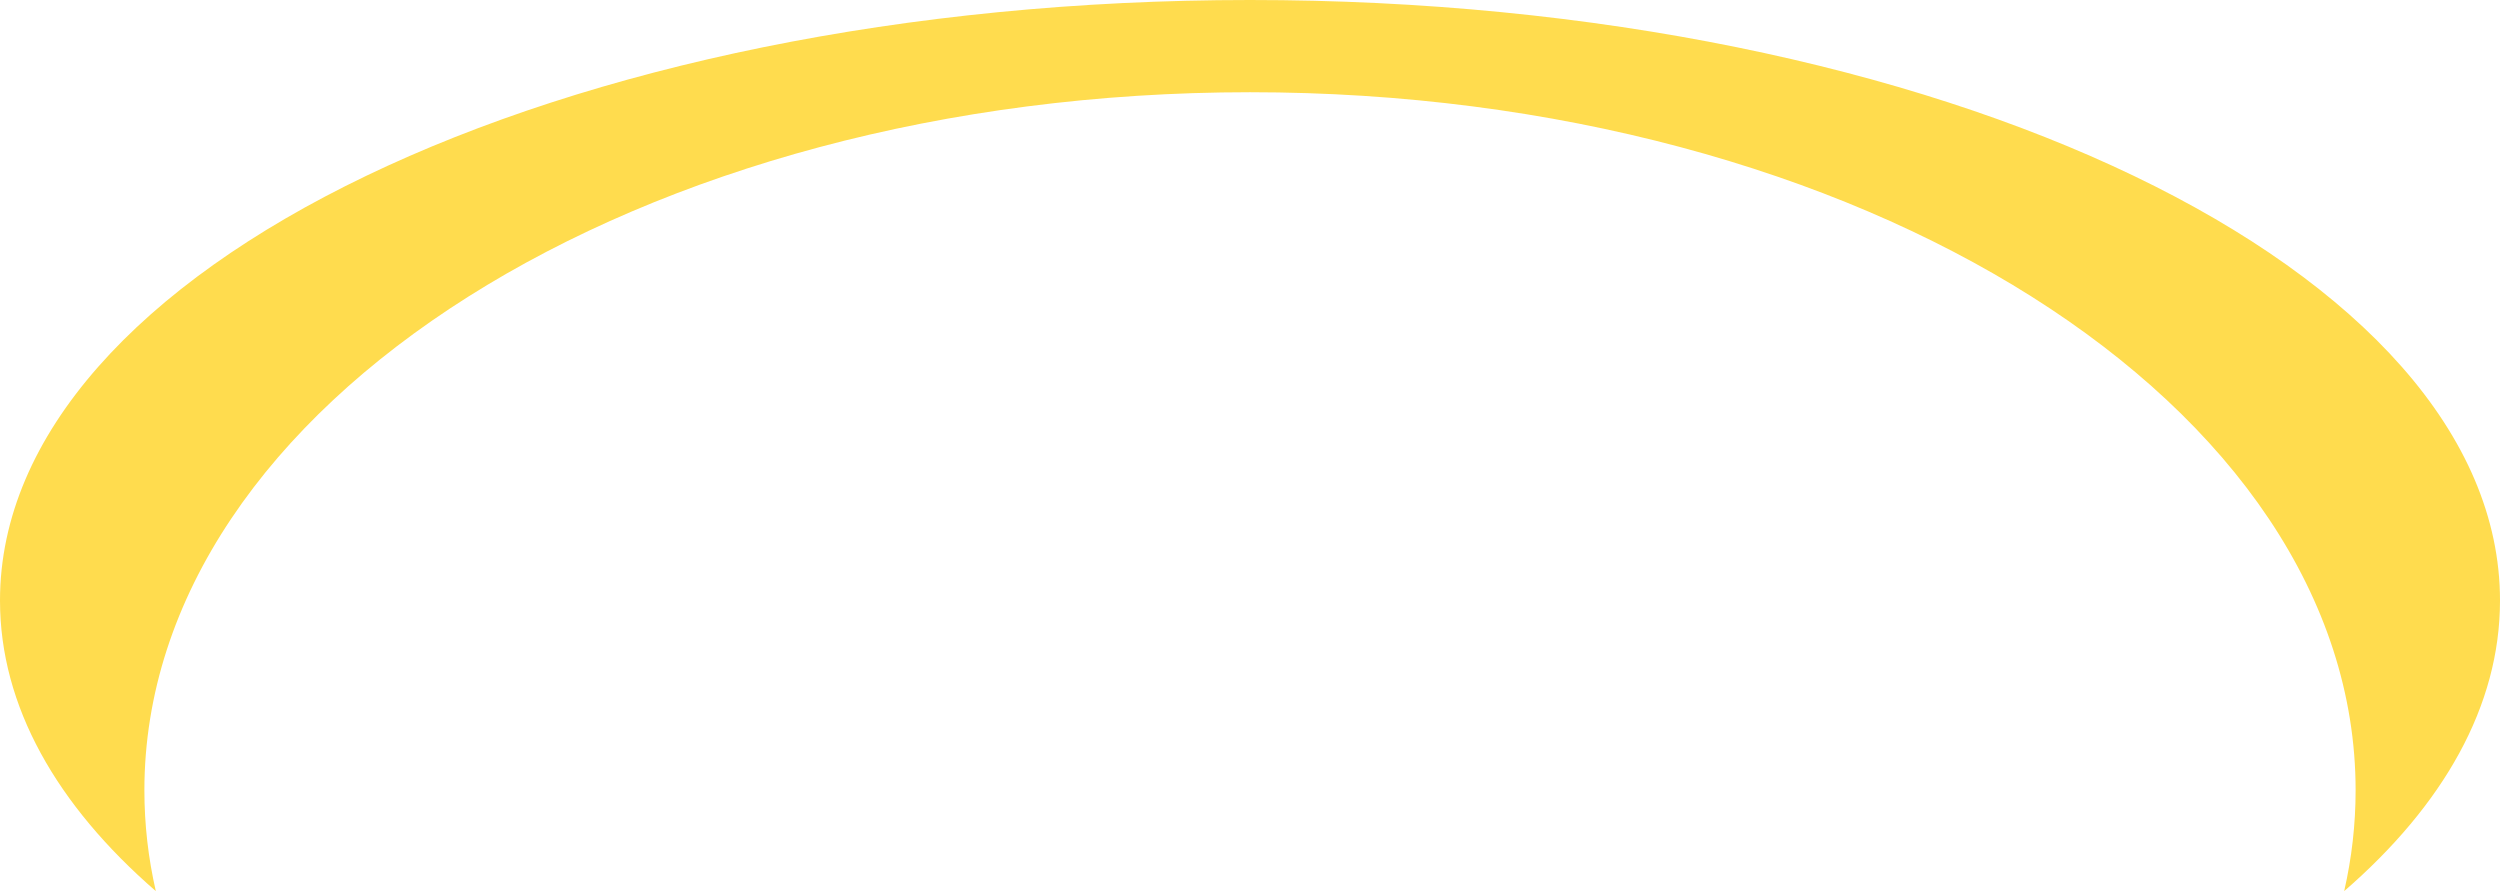 <?xml version="1.0" encoding="utf-8"?>
<svg xmlns="http://www.w3.org/2000/svg" fill="none" height="100%" overflow="visible" preserveAspectRatio="none" style="display: block;" viewBox="0 0 721 257" width="100%">
<path d="M360.5 0C559.599 0 721 77.542 721 173.195C721 203.596 704.696 232.166 676.06 257C678.233 247.51 679.359 237.806 679.359 227.937C679.359 116.74 536.601 26.598 360.5 26.598C184.399 26.598 41.641 116.74 41.641 227.937C41.641 237.806 42.766 247.51 44.939 257C16.304 232.166 1.68212e-05 203.596 0 173.195C0 77.542 161.401 0 360.5 0Z" fill="#FFDC4E" id="Subtract"/>
</svg>
